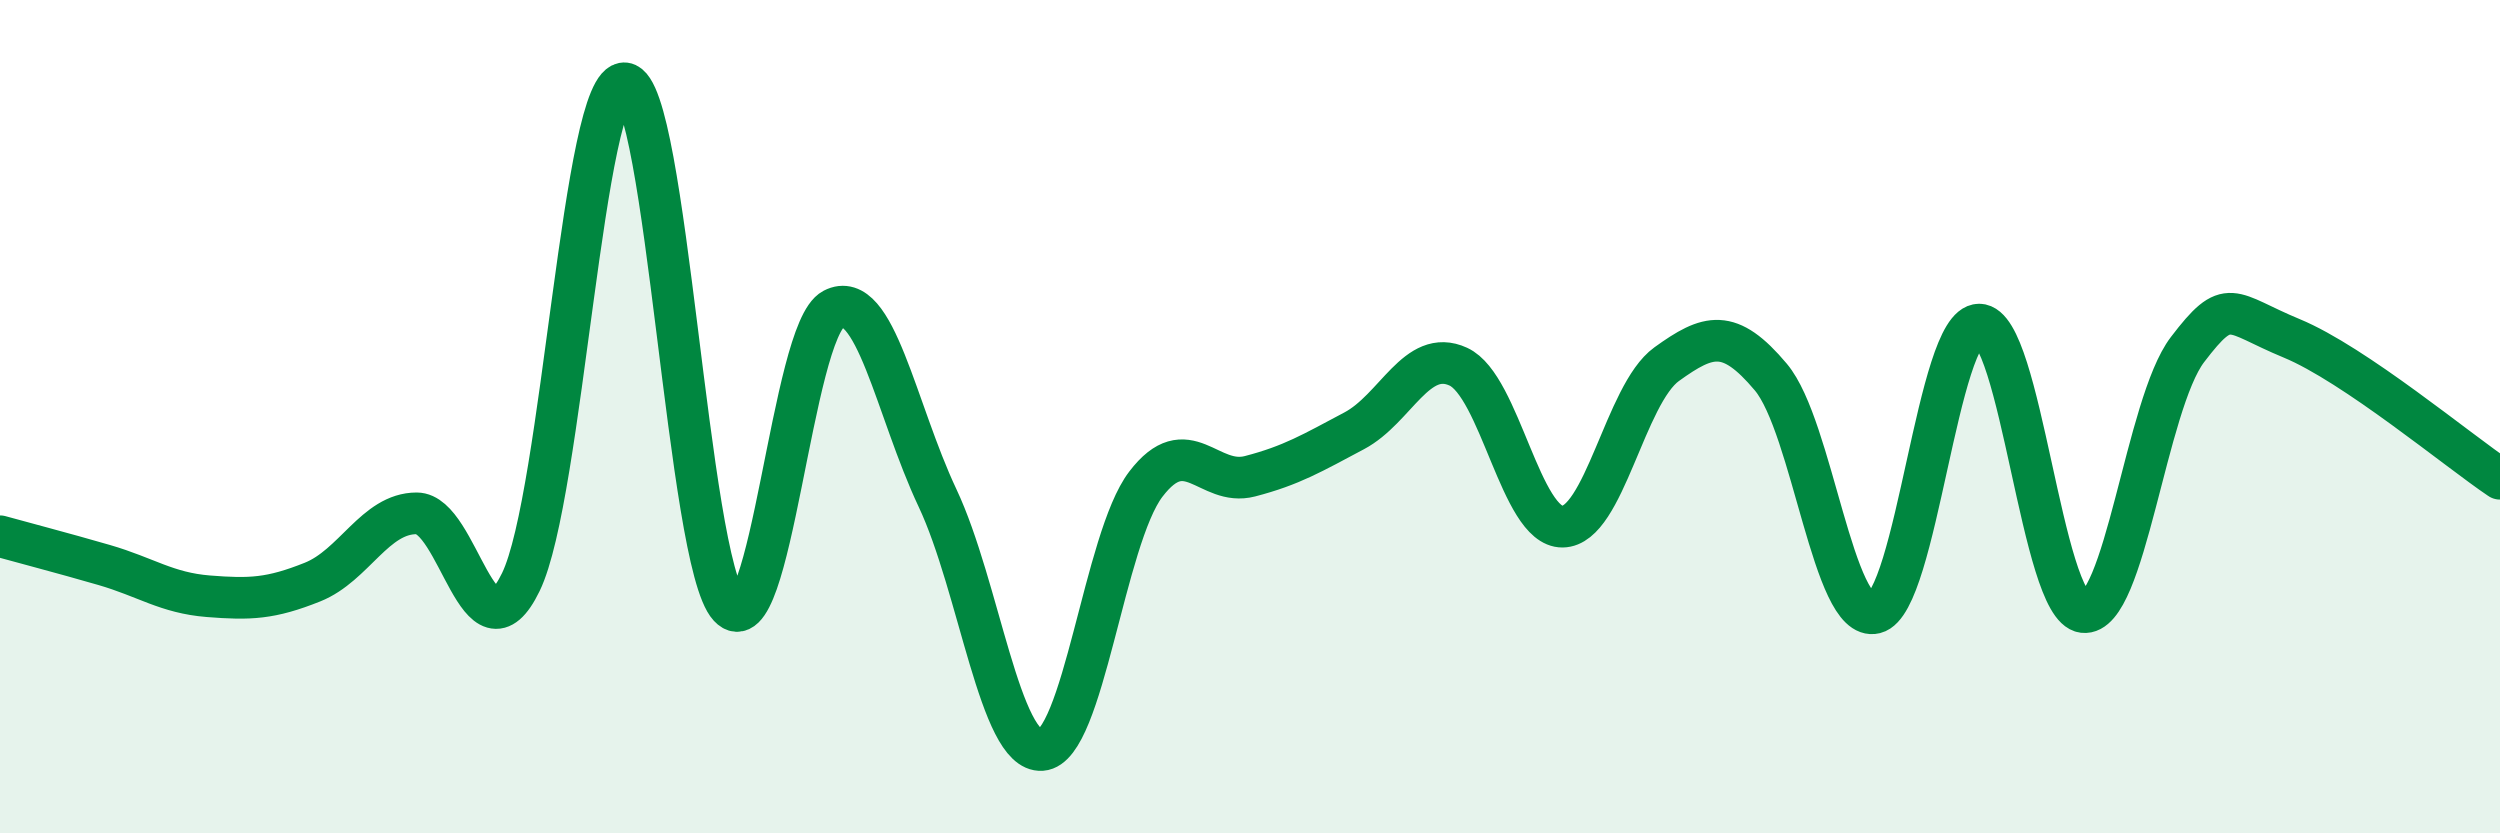 
    <svg width="60" height="20" viewBox="0 0 60 20" xmlns="http://www.w3.org/2000/svg">
      <path
        d="M 0,12.87 C 0.5,13.01 1.5,13.27 2.5,13.56 C 3.5,13.85 4,14.23 5,14.31 C 6,14.39 6.5,14.37 7.5,13.97 C 8.5,13.57 9,12.32 10,12.32 C 11,12.32 11.5,16.03 12.5,13.97 C 13.5,11.91 14,1.88 15,2 C 16,2.12 16.5,13.48 17.5,14.56 C 18.5,15.64 19,7.94 20,7.42 C 21,6.9 21.5,9.83 22.5,11.95 C 23.5,14.07 24,18.07 25,18 C 26,17.93 26.5,12.93 27.5,11.62 C 28.5,10.31 29,11.69 30,11.43 C 31,11.17 31.5,10.87 32.5,10.34 C 33.5,9.81 34,8.34 35,8.8 C 36,9.26 36.5,12.65 37.5,12.64 C 38.5,12.63 39,9.46 40,8.74 C 41,8.02 41.5,7.86 42.5,9.05 C 43.5,10.24 44,14.96 45,14.71 C 46,14.46 46.5,7.79 47.5,7.79 C 48.5,7.79 49,14.57 50,14.69 C 51,14.81 51.5,9.7 52.5,8.39 C 53.5,7.08 53.5,7.5 55,8.12 C 56.5,8.74 59,10.82 60,11.49L60 20L0 20Z"
        fill="#008740"
        opacity="0.1"
        stroke-linecap="round"
        stroke-linejoin="round"
      />
      <path
        d="M 0,12.87 C 0.5,13.01 1.5,13.27 2.5,13.56 C 3.5,13.85 4,14.23 5,14.31 C 6,14.39 6.5,14.37 7.5,13.97 C 8.5,13.57 9,12.32 10,12.32 C 11,12.32 11.5,16.03 12.5,13.97 C 13.5,11.91 14,1.88 15,2 C 16,2.12 16.5,13.48 17.5,14.56 C 18.5,15.64 19,7.94 20,7.42 C 21,6.9 21.5,9.83 22.5,11.95 C 23.5,14.07 24,18.07 25,18 C 26,17.93 26.5,12.93 27.5,11.62 C 28.5,10.31 29,11.69 30,11.43 C 31,11.17 31.5,10.87 32.5,10.34 C 33.5,9.81 34,8.34 35,8.8 C 36,9.26 36.5,12.65 37.5,12.64 C 38.5,12.63 39,9.46 40,8.74 C 41,8.02 41.5,7.86 42.5,9.05 C 43.5,10.24 44,14.96 45,14.71 C 46,14.46 46.5,7.79 47.5,7.79 C 48.5,7.79 49,14.57 50,14.69 C 51,14.81 51.5,9.7 52.5,8.39 C 53.5,7.08 53.5,7.5 55,8.12 C 56.5,8.74 59,10.82 60,11.49"
        stroke="#008740"
        stroke-width="1"
        fill="none"
        stroke-linecap="round"
        stroke-linejoin="round"
      />
    </svg>
  